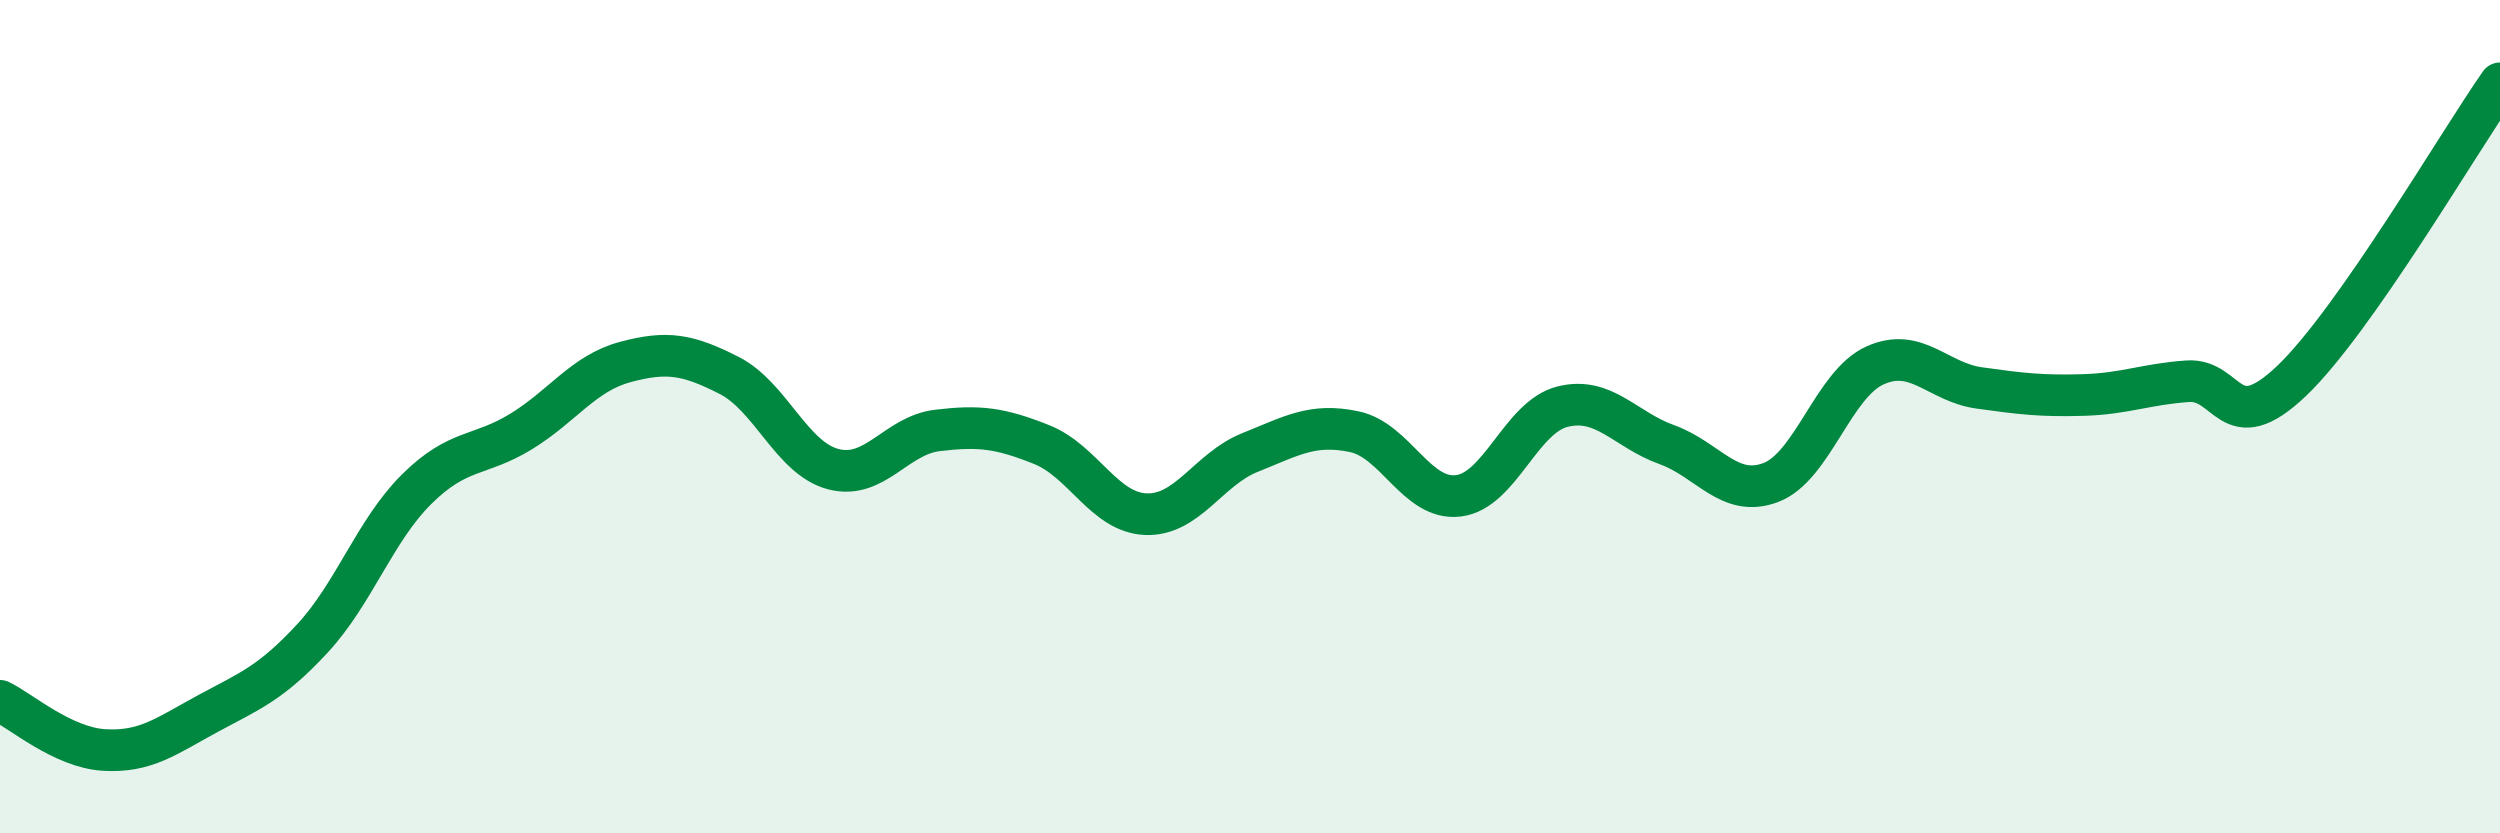 
    <svg width="60" height="20" viewBox="0 0 60 20" xmlns="http://www.w3.org/2000/svg">
      <path
        d="M 0,16.82 C 0.5,17.06 1.5,17.94 2.5,18 C 3.5,18.06 4,17.66 5,17.12 C 6,16.58 6.5,16.4 7.5,15.32 C 8.5,14.24 9,12.73 10,11.74 C 11,10.75 11.5,10.97 12.5,10.36 C 13.5,9.75 14,8.96 15,8.69 C 16,8.42 16.5,8.5 17.5,9.01 C 18.5,9.52 19,11 20,11.26 C 21,11.52 21.5,10.45 22.5,10.33 C 23.5,10.21 24,10.27 25,10.67 C 26,11.07 26.5,12.3 27.5,12.34 C 28.5,12.38 29,11.26 30,10.86 C 31,10.46 31.5,10.15 32.5,10.36 C 33.5,10.57 34,12.02 35,11.9 C 36,11.78 36.5,10.01 37.5,9.76 C 38.5,9.51 39,10.31 40,10.67 C 41,11.03 41.5,11.96 42.5,11.58 C 43.5,11.2 44,9.22 45,8.77 C 46,8.32 46.5,9.17 47.5,9.31 C 48.5,9.45 49,9.51 50,9.48 C 51,9.45 51.5,9.22 52.5,9.15 C 53.5,9.08 53.5,10.57 55,9.14 C 56.5,7.71 59,3.43 60,2L60 20L0 20Z"
        fill="#008740"
        opacity="0.1"
        stroke-linecap="round"
        stroke-linejoin="round"
      />
      <path
        d="M 0,16.82 C 0.5,17.06 1.5,17.94 2.5,18 C 3.5,18.06 4,17.66 5,17.12 C 6,16.58 6.5,16.4 7.5,15.32 C 8.5,14.24 9,12.73 10,11.74 C 11,10.75 11.5,10.97 12.5,10.36 C 13.5,9.75 14,8.96 15,8.69 C 16,8.42 16.5,8.5 17.5,9.01 C 18.5,9.52 19,11 20,11.26 C 21,11.52 21.5,10.45 22.5,10.33 C 23.5,10.21 24,10.27 25,10.67 C 26,11.07 26.5,12.3 27.5,12.34 C 28.5,12.38 29,11.26 30,10.86 C 31,10.46 31.5,10.15 32.5,10.36 C 33.5,10.57 34,12.02 35,11.9 C 36,11.78 36.5,10.01 37.5,9.76 C 38.5,9.51 39,10.31 40,10.67 C 41,11.03 41.5,11.96 42.5,11.58 C 43.5,11.2 44,9.22 45,8.77 C 46,8.32 46.5,9.17 47.5,9.31 C 48.5,9.45 49,9.51 50,9.48 C 51,9.45 51.5,9.22 52.5,9.15 C 53.5,9.08 53.5,10.57 55,9.14 C 56.5,7.71 59,3.43 60,2"
        stroke="#008740"
        stroke-width="1"
        fill="none"
        stroke-linecap="round"
        stroke-linejoin="round"
      />
    </svg>
  